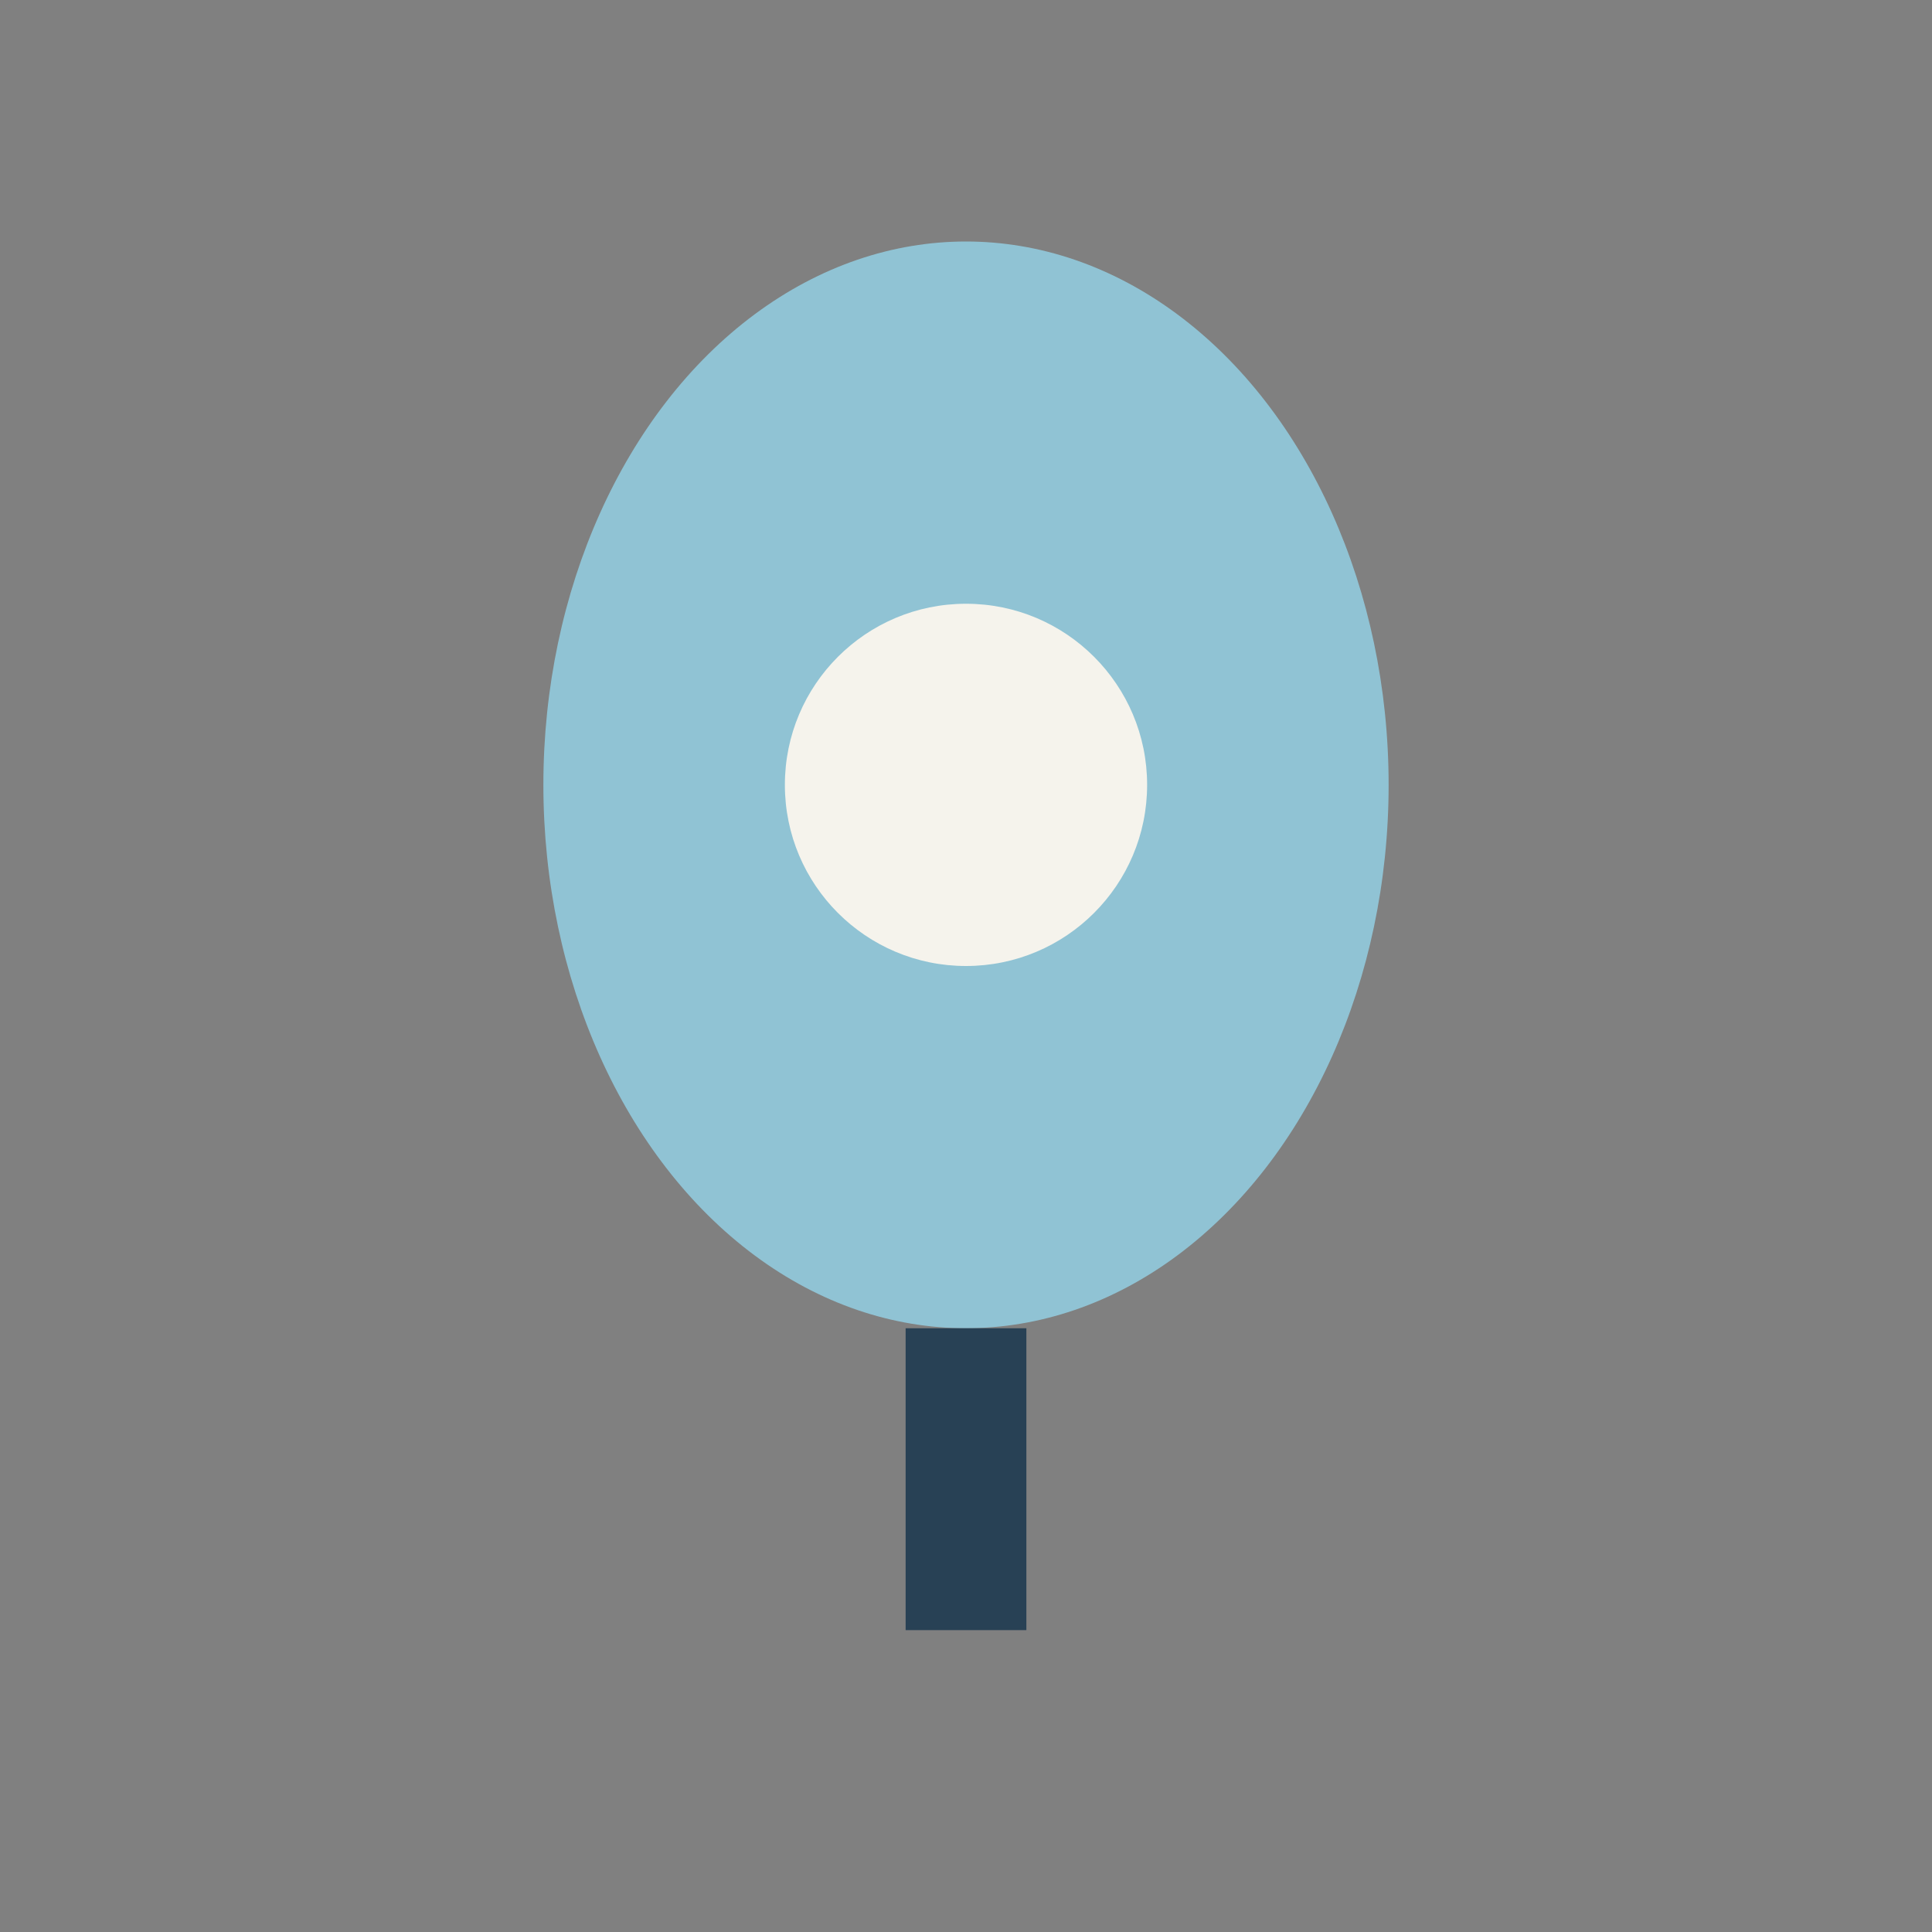 <?xml version="1.0" encoding="UTF-8"?>
<svg xmlns="http://www.w3.org/2000/svg" width="32" height="32" viewBox="0 0 32 32"><rect x="0" y="0" width="32" height="32" fill="#808080" stroke="none"/><ellipse cx="16" cy="13" rx="7" ry="9" fill="#90C3D4"/><circle cx="16" cy="13" r="3" fill="#F5F3EC"/><path d="M16 22v5" stroke="#284155" stroke-width="2"/></svg>